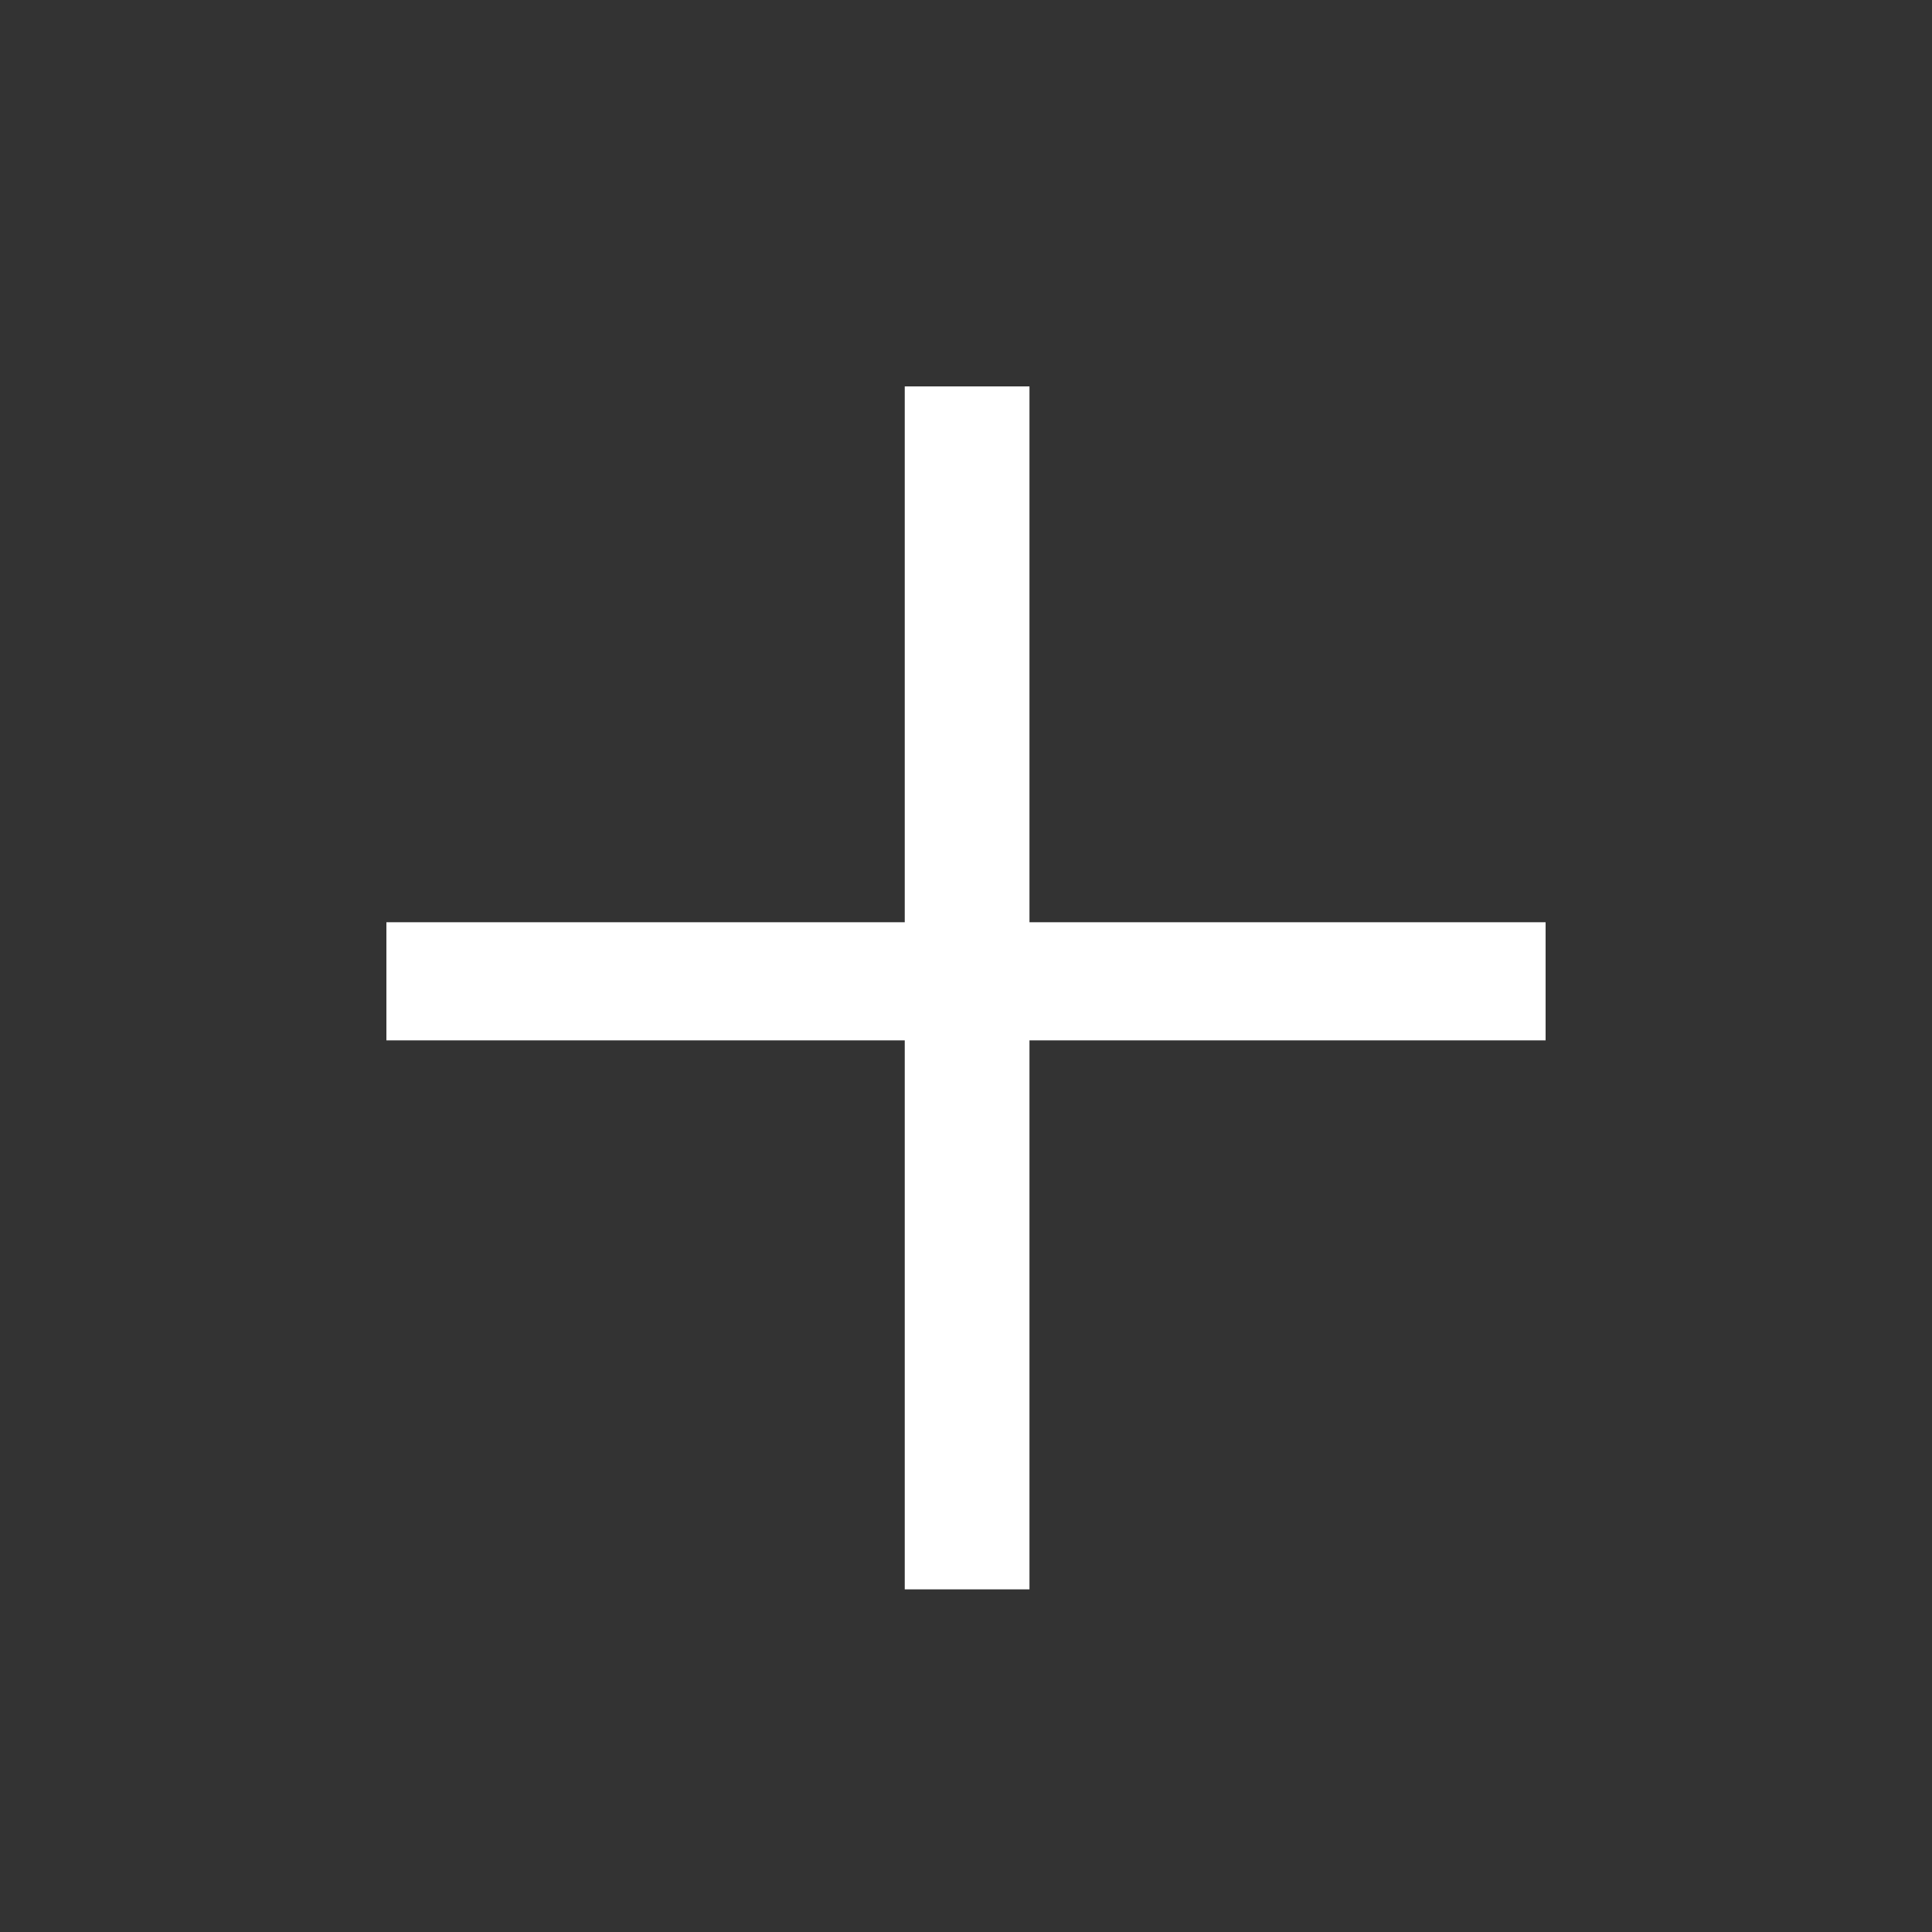 <svg xmlns="http://www.w3.org/2000/svg" width="20" height="20" viewBox="0 0 20 20">
  <rect x="0" y="0" width="20" height="20" fill="#333333" stroke="none"/>
  <polygon fill="#FFF" points="10.657 16.453 10.657 10.77 16 10.77 16 9.547 10.657 9.547 10.657 4 9.366 4 9.366 9.547 4 9.547 4 10.77 9.366 10.77 9.366 16.453"/>
</svg>
